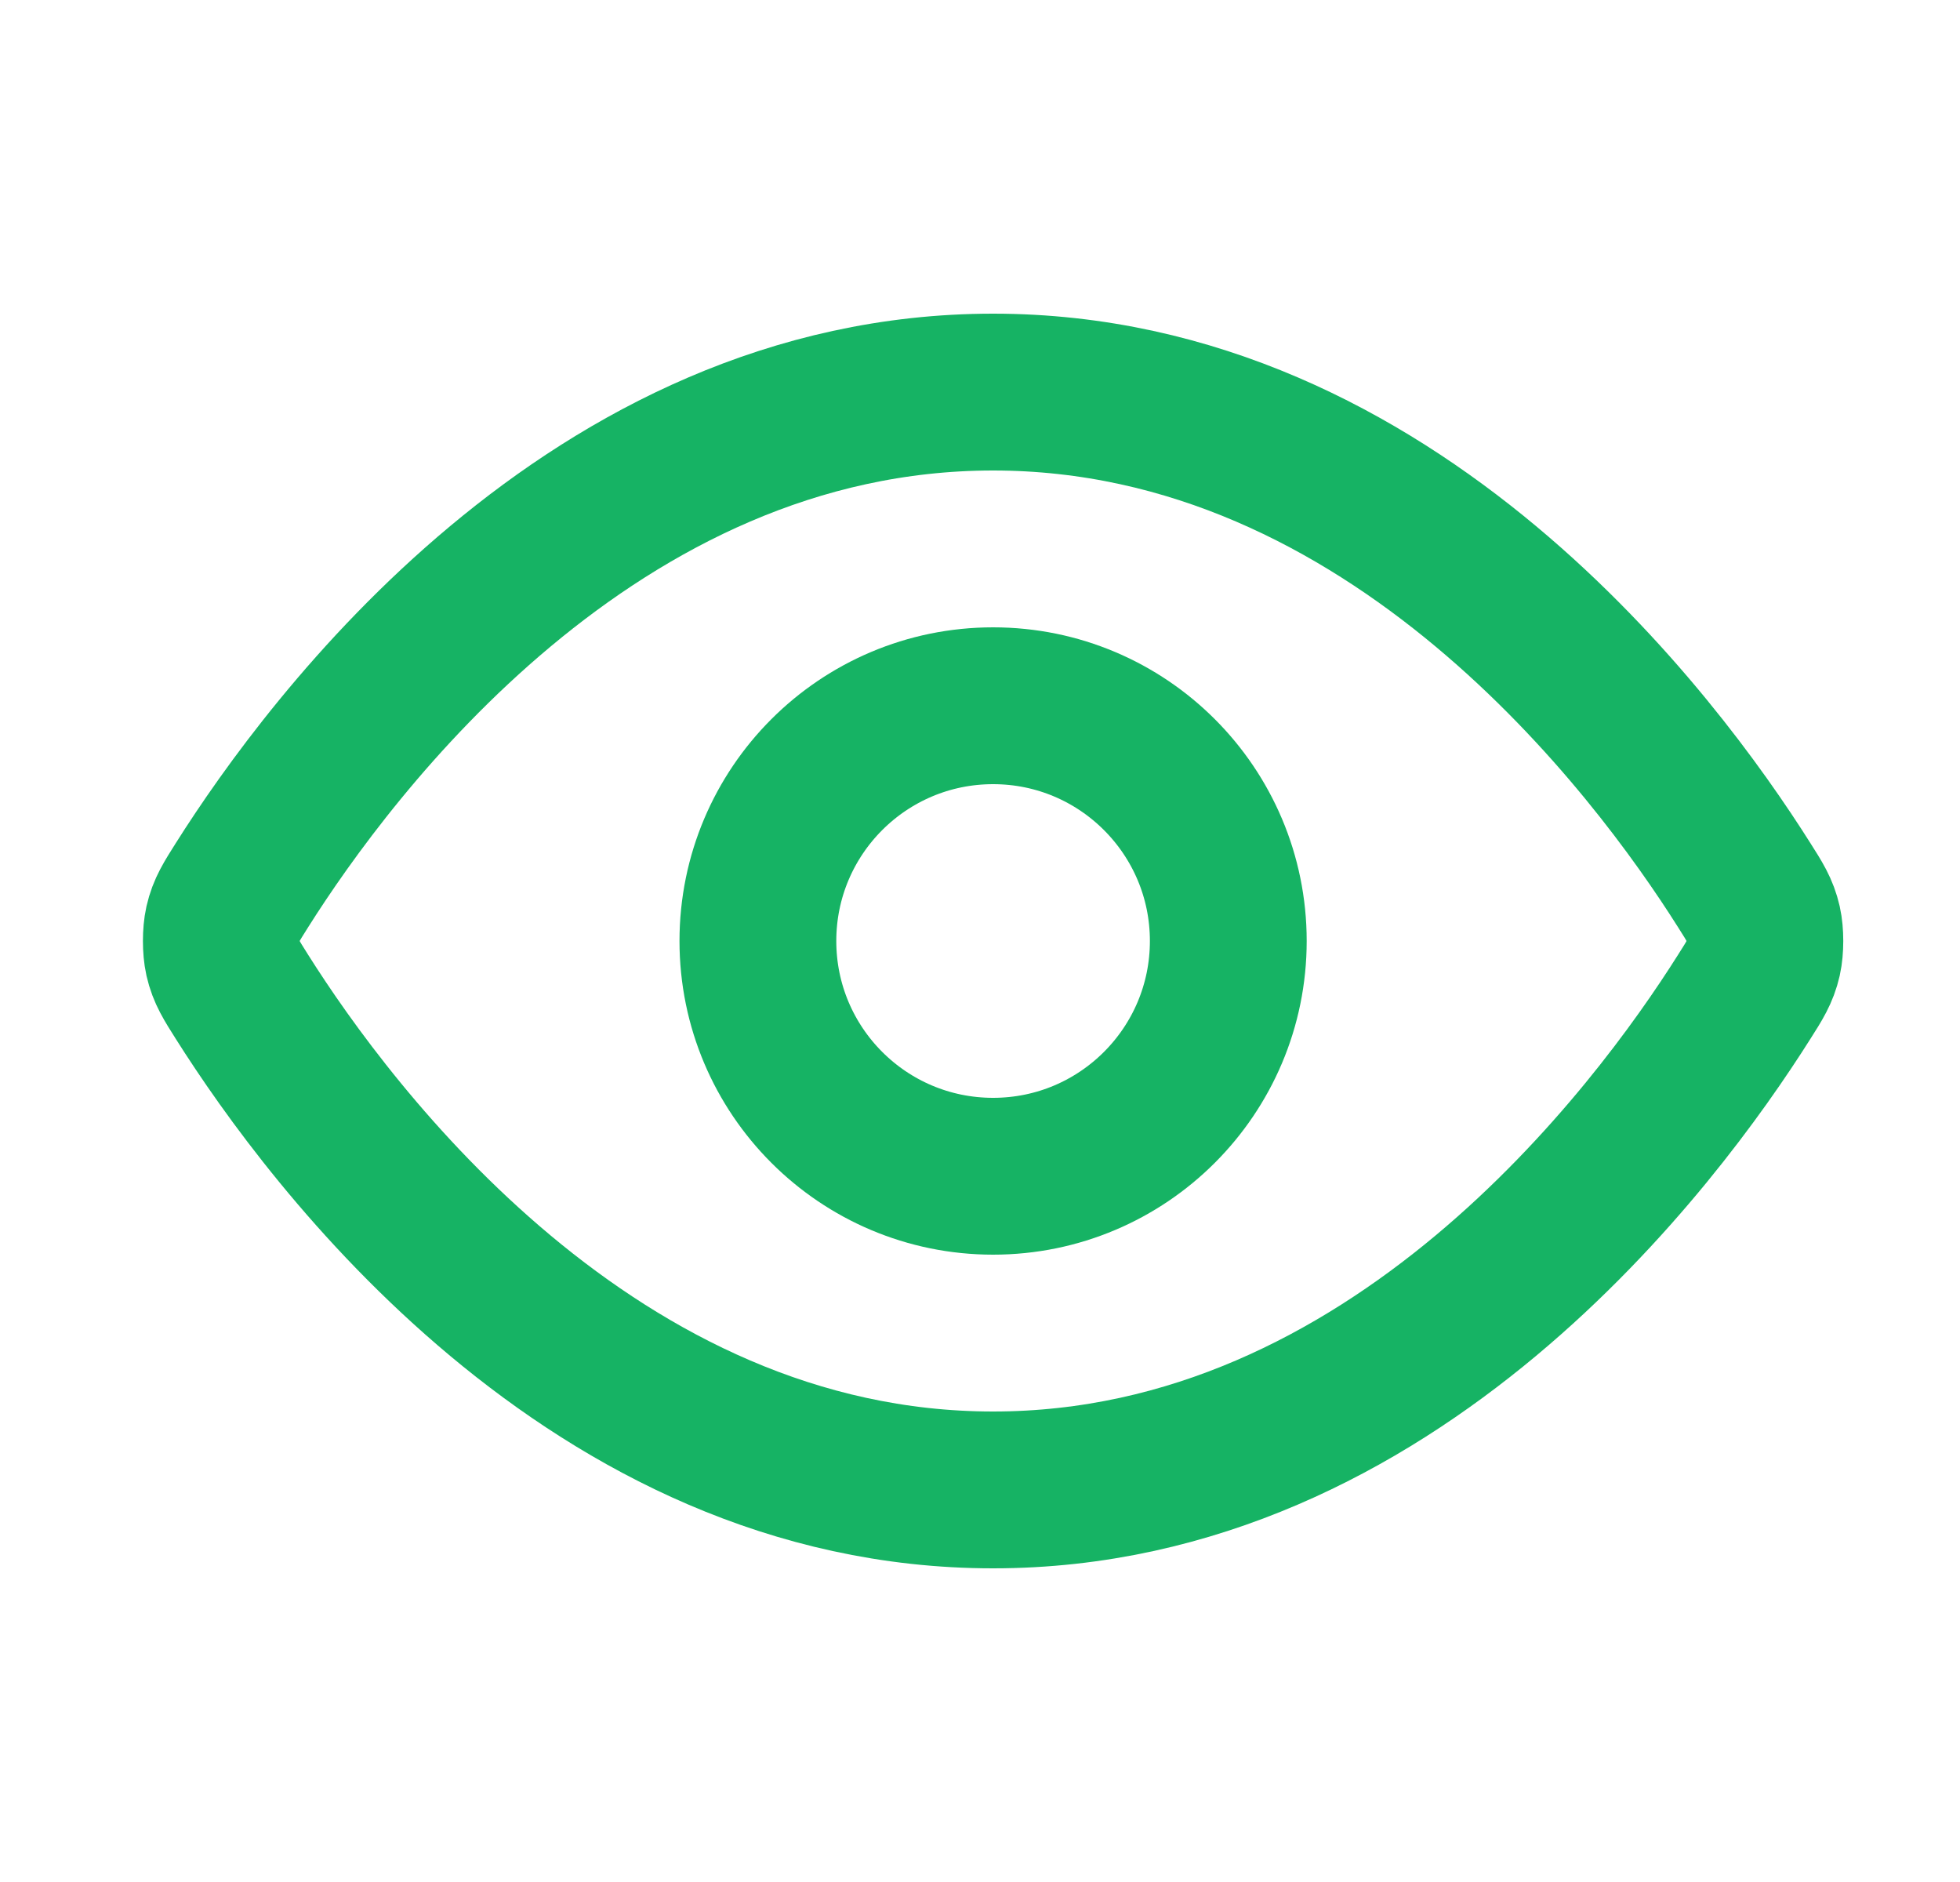 <svg width="25" height="24" viewBox="0 0 25 24" fill="none" xmlns="http://www.w3.org/2000/svg">
<path d="M3.087 12.713C2.951 12.498 2.882 12.39 2.844 12.223C2.816 12.098 2.816 11.902 2.844 11.777C2.882 11.61 2.951 11.502 3.087 11.287C4.212 9.505 7.562 5 12.667 5C17.772 5 21.122 9.505 22.247 11.287C22.384 11.502 22.452 11.61 22.49 11.777C22.518 11.902 22.518 12.098 22.49 12.223C22.452 12.39 22.384 12.498 22.247 12.713C21.122 14.495 17.772 19 12.667 19C7.562 19 4.212 14.495 3.087 12.713Z" stroke="#16B364" stroke-width="2" stroke-linecap="round" stroke-linejoin="round"/>
<path d="M12.667 15C14.324 15 15.667 13.657 15.667 12C15.667 10.343 14.324 9 12.667 9C11.01 9 9.667 10.343 9.667 12C9.667 13.657 11.01 15 12.667 15Z" stroke="#16B364" stroke-width="2" stroke-linecap="round" stroke-linejoin="round"/>
</svg>
